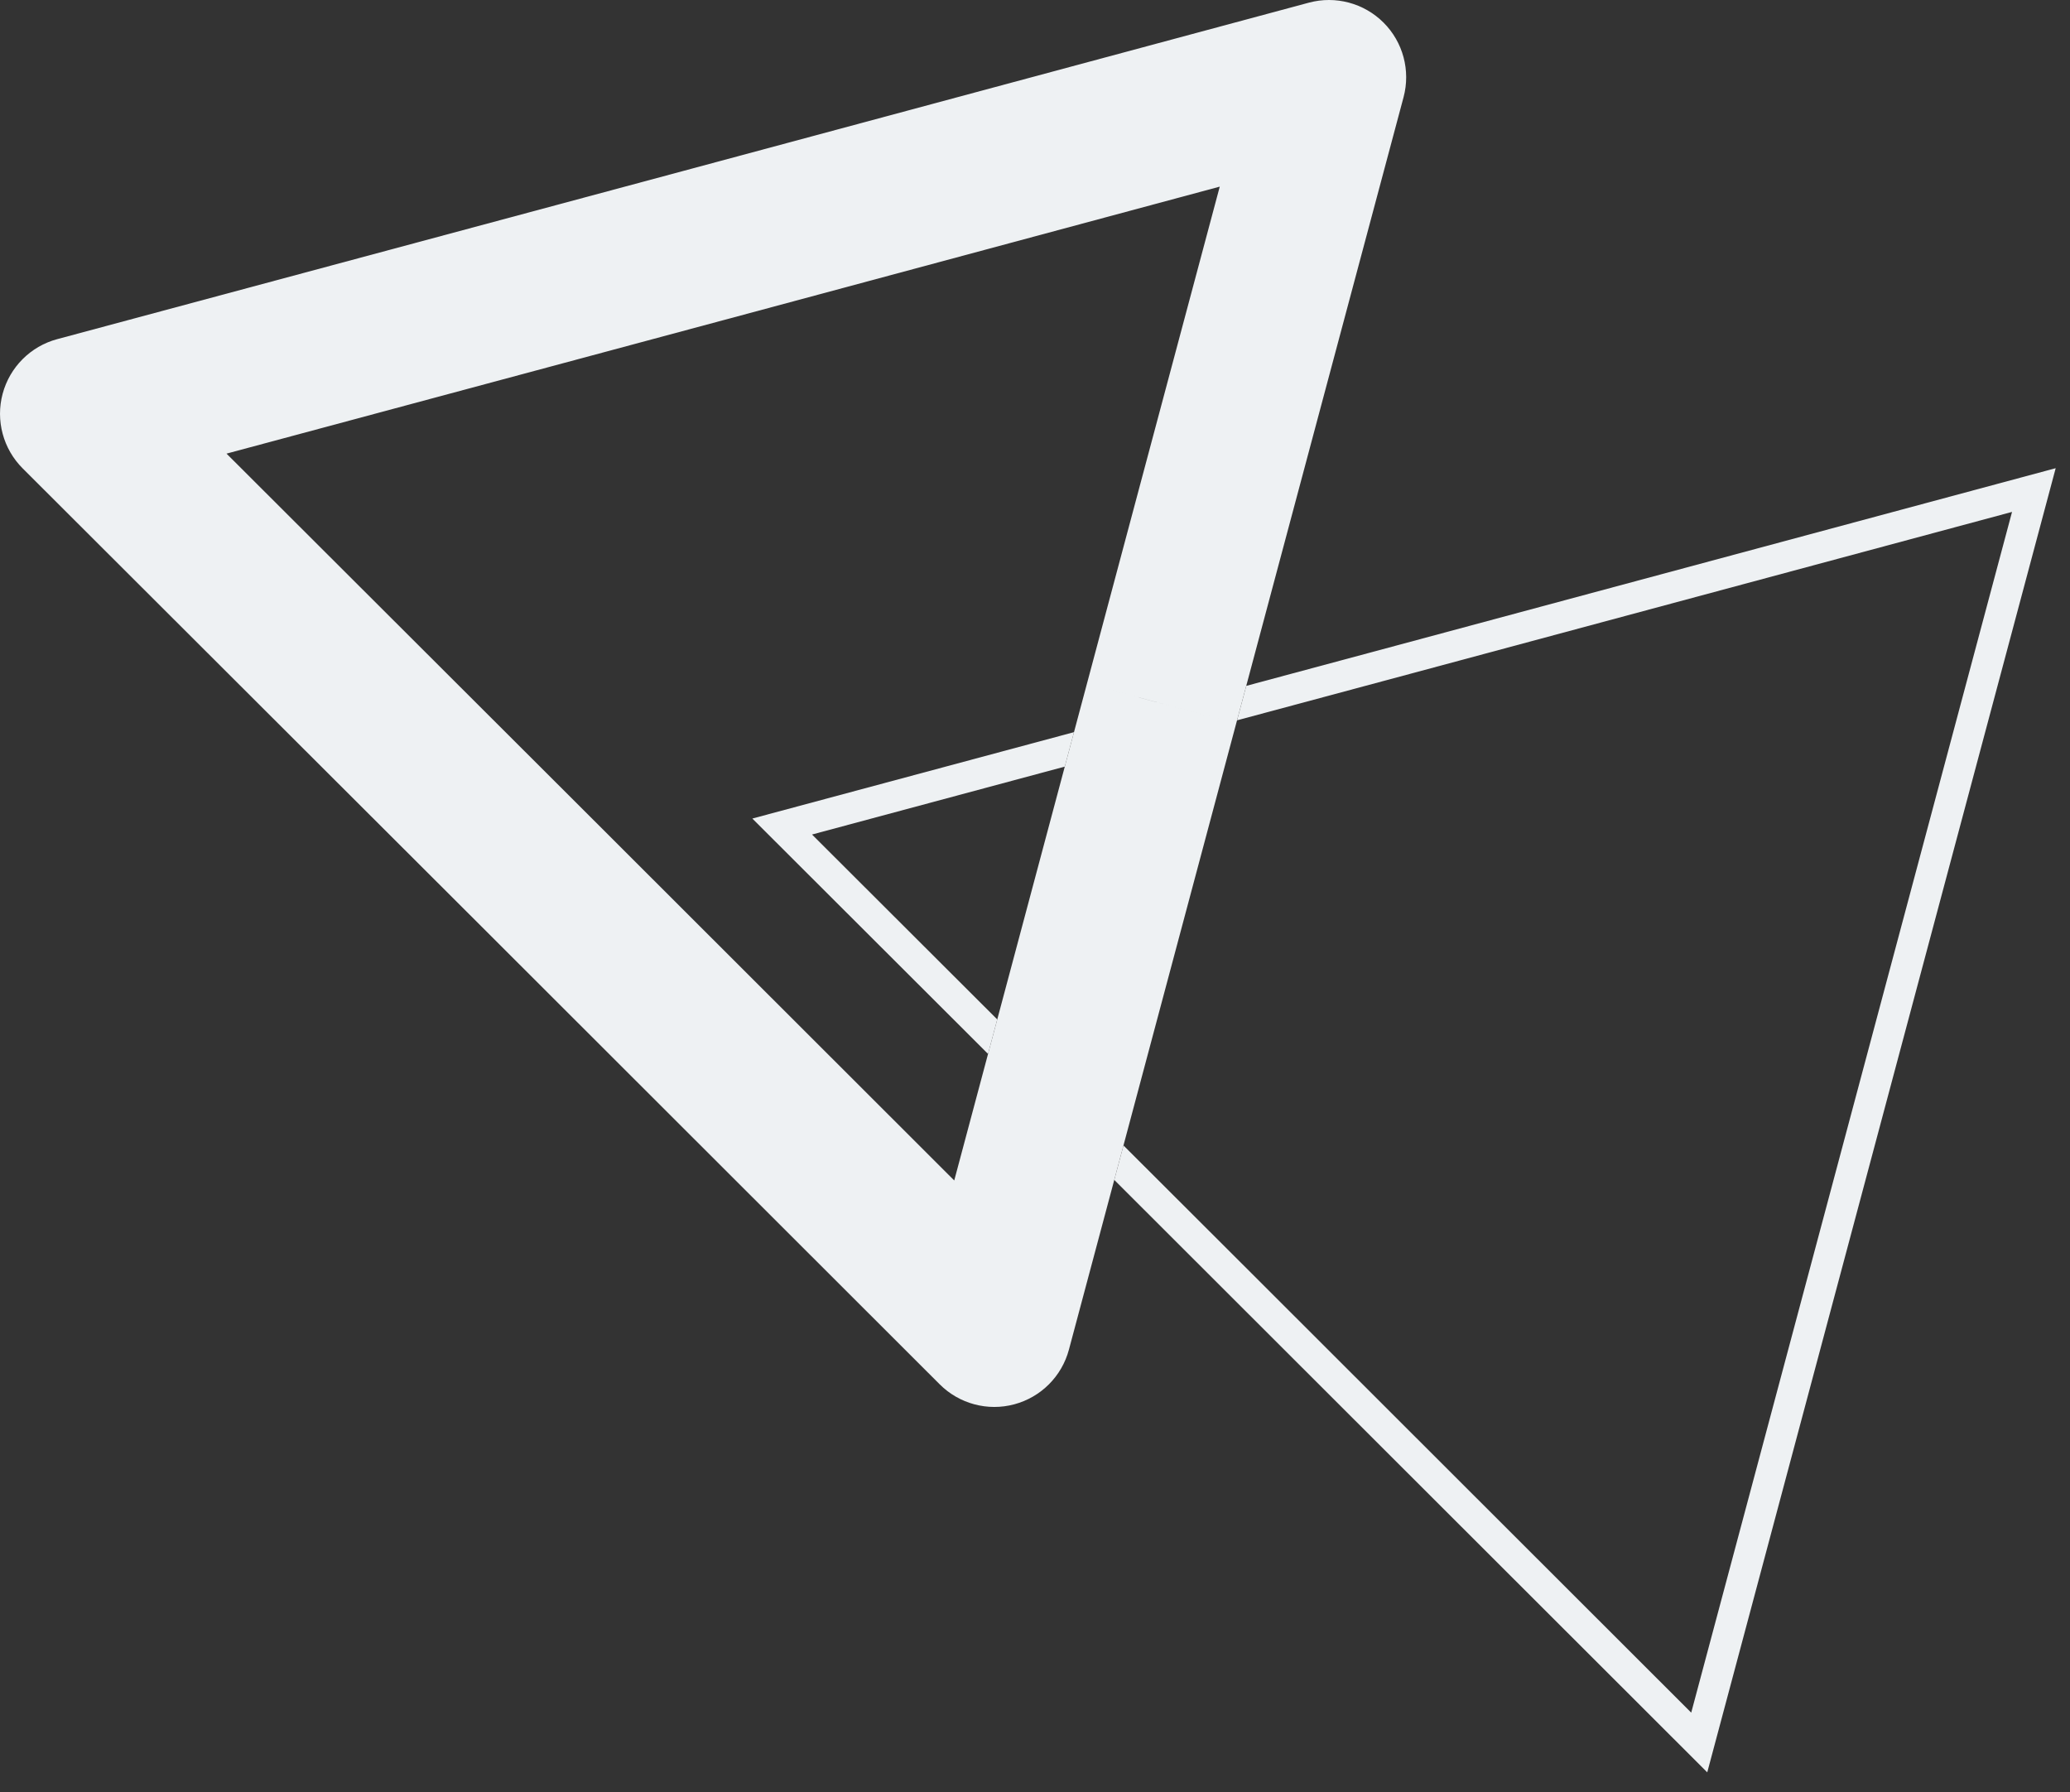 <?xml version="1.0" encoding="UTF-8"?>
<svg width="67px" height="58px" viewBox="0 0 67 58" version="1.1" xmlns="http://www.w3.org/2000/svg" xmlns:xlink="http://www.w3.org/1999/xlink">
    <rect x="0" y="0" width="67" height="58" fill="#333333" stroke="none"/>
    <title>triangles</title>
    <g id="Page-1" stroke="none" stroke-width="1" fill="none" fill-rule="evenodd">
        <g id="icons" transform="translate(-188, -477)" fill="#EEF1F3">
            <g id="fold" transform="translate(113, 340)">
                <g id="bg">
                    <g id="Group-10" transform="translate(75, 137)">
                        <g id="triangles">
                            <path d="M37.597,22.769 L40.012,23.414 L45.429,3.146 C45.66,2.283 45.413,1.362 44.781,0.731 C44.148,0.1 43.227,-0.146 42.365,0.086 L22.113,5.533 L22.114,5.533 L1.852,10.976 C0.989,11.207 0.316,11.882 0.085,12.745 C-0.145,13.608 0.102,14.528 0.734,15.159 L15.577,29.977 L15.576,29.976 L30.416,44.802 C31.048,45.433 31.969,45.68 32.831,45.448 C33.694,45.216 34.368,44.542 34.598,43.679 L40.012,23.414 L35.182,22.123 L30.886,38.204 L19.11,26.439 L19.109,26.438 L7.332,14.681 L23.411,10.362 L23.412,10.362 L39.48,6.04 L35.182,22.123 L37.597,22.769" id="ae-triangle"></path>
                            <path d="M55.259,57.359 L36.066,38.186 L36.364,37.071 L40.513,41.213 L54.74,55.427 L65.124,16.567 L45.708,21.79 L40.04,23.312 L40.338,22.197 L45.449,20.824 L66.537,15.152 L55.259,57.359 M31.98,34.108 L24.351,26.491 L34.762,23.695 L34.464,24.81 L26.283,27.008 L32.278,32.992 L31.98,34.108" id="ae-triangle-thin"></path>
                        </g>
                    </g>
                </g>
            </g>
        </g>
    </g>
</svg>